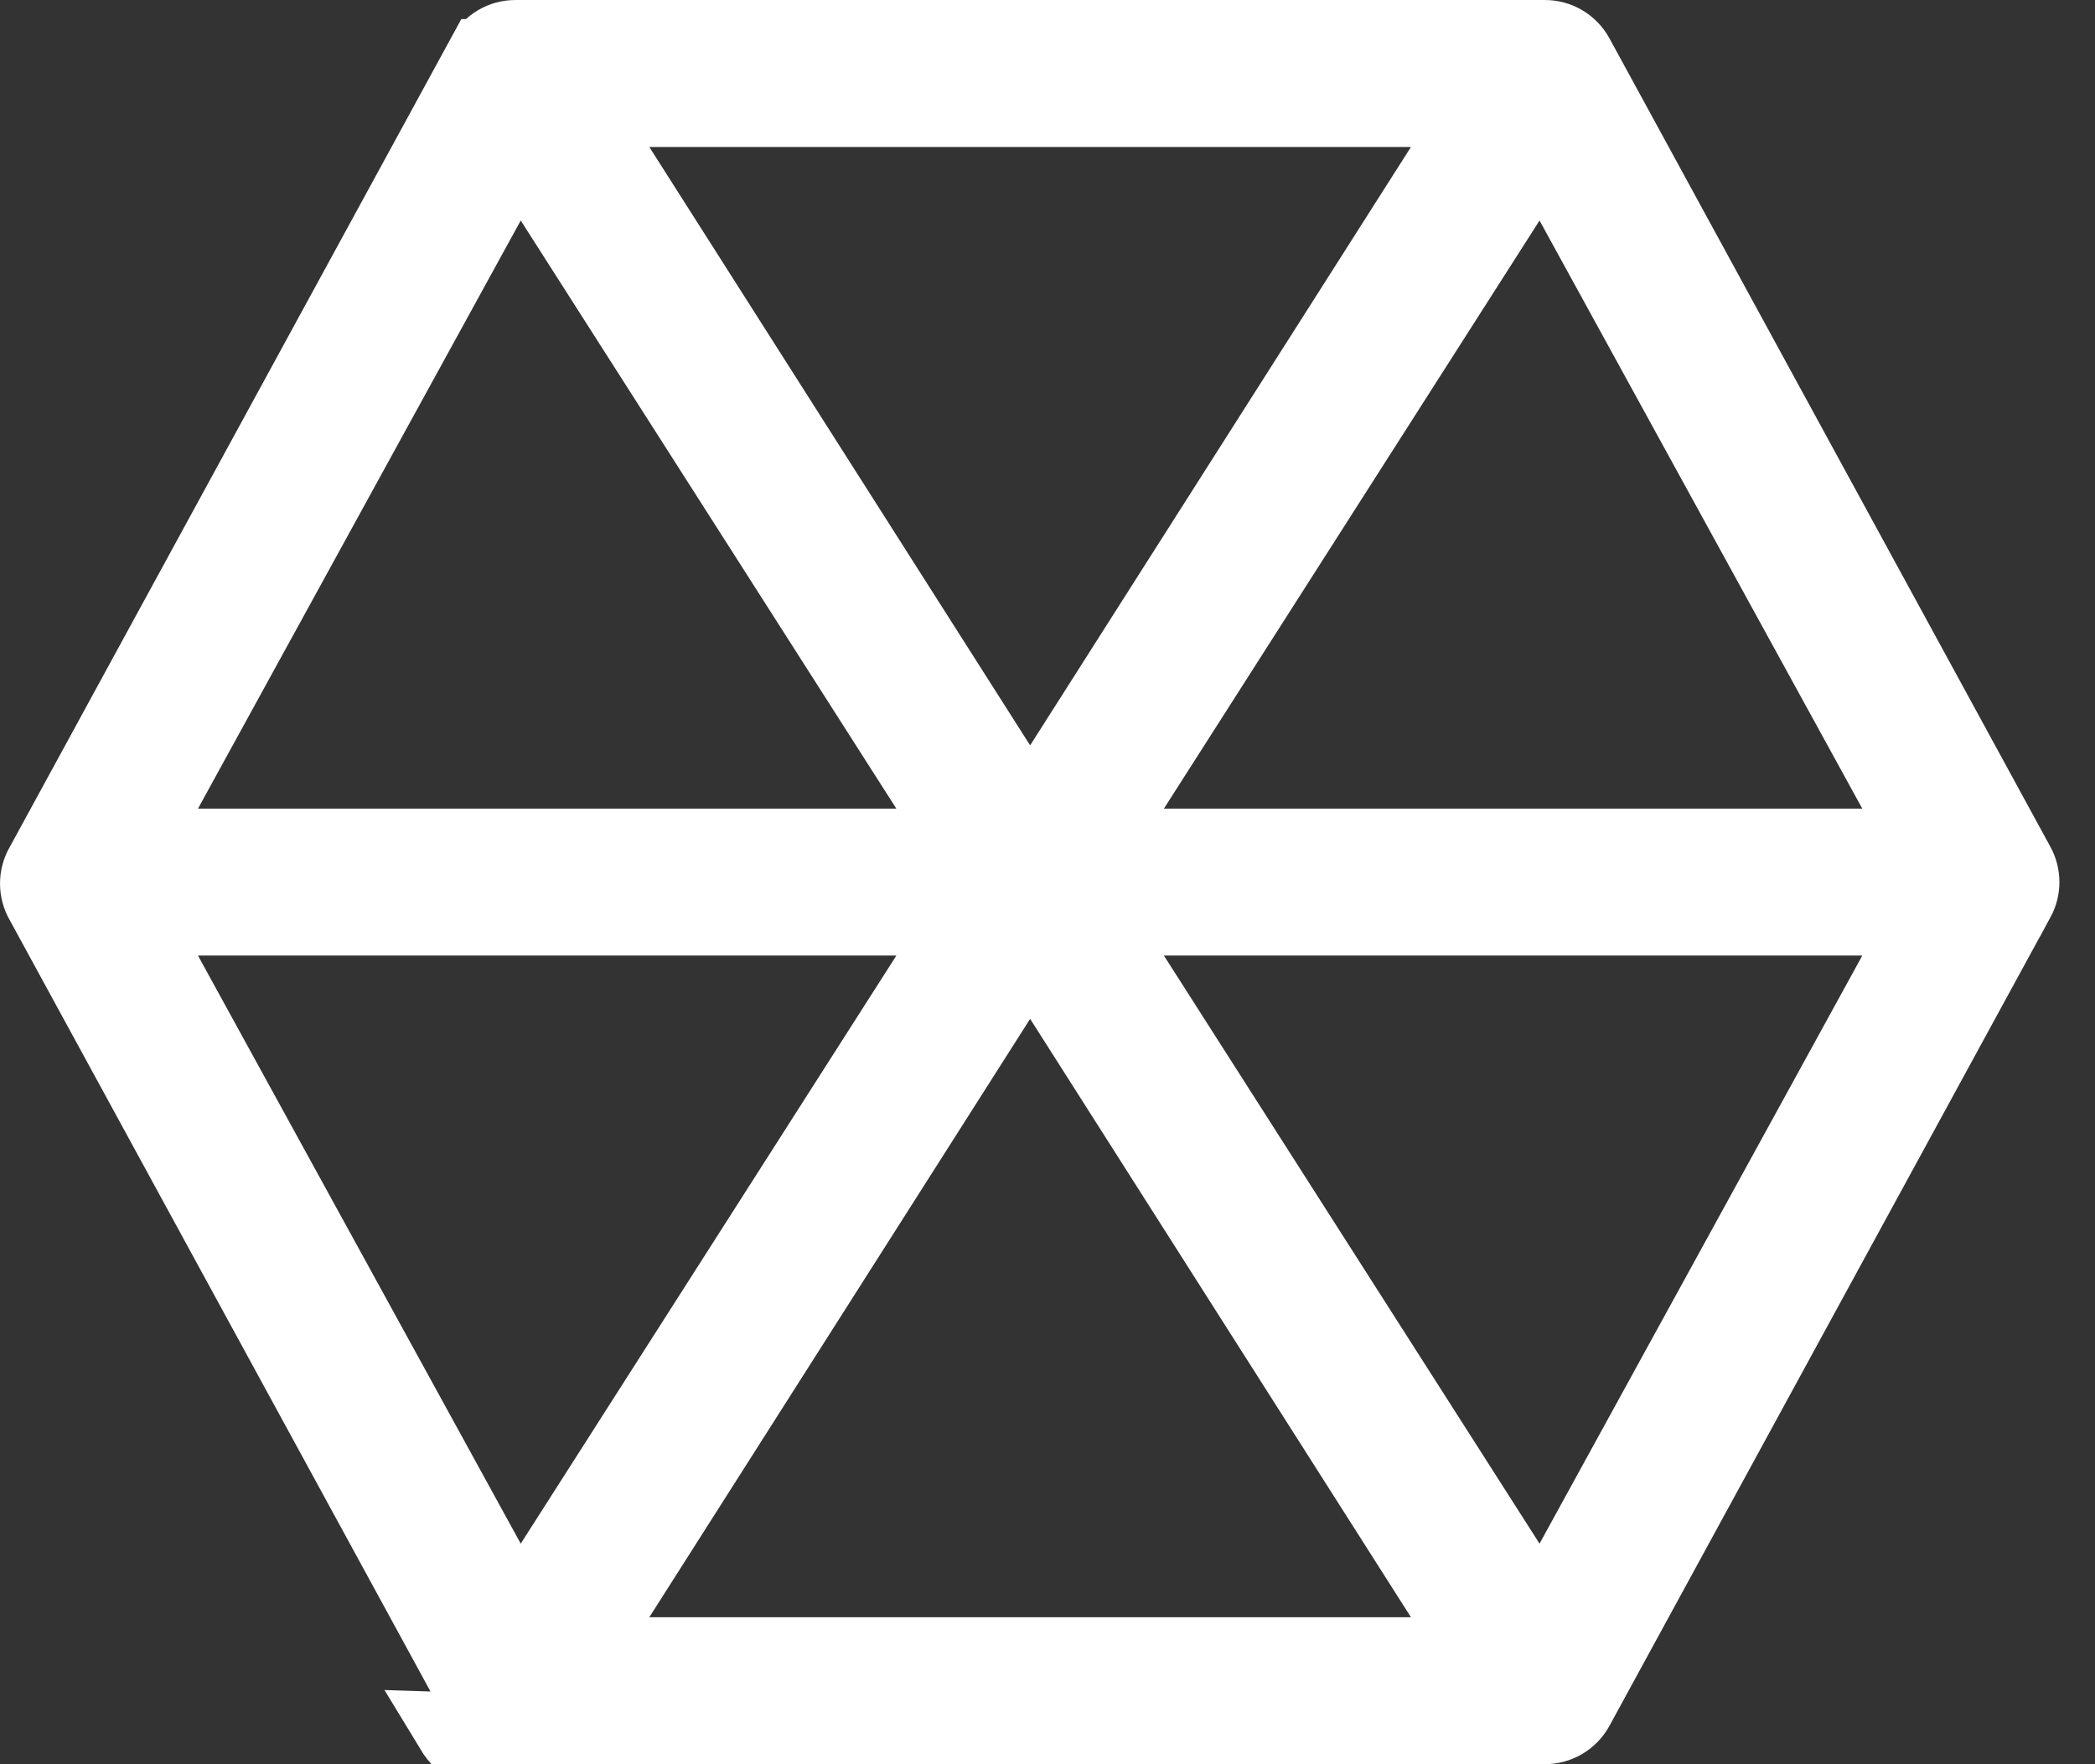 <svg width="38" height="32" viewBox="0 0 38 32" fill="none" xmlns="http://www.w3.org/2000/svg">
<rect x="0" y="0" width="38" height="32" fill="#333333" stroke="none"/>
<path d="M36.606 15.679L36.607 15.68C36.66 15.778 36.688 15.888 36.688 16C36.688 16.112 36.66 16.222 36.607 16.32L36.606 16.32L28.607 30.986C28.549 31.091 28.464 31.179 28.361 31.24C28.258 31.301 28.14 31.333 28.02 31.333H28.018H9.352H9.343L9.335 31.333C9.217 31.336 9.101 31.308 8.998 31.252C8.899 31.198 8.815 31.119 8.755 31.024L0.764 16.374L0.76 16.367L0.756 16.36C0.697 16.258 0.667 16.143 0.667 16.026C0.667 15.909 0.697 15.794 0.756 15.693L0.76 15.686L0.764 15.679L8.763 1.013C8.763 1.013 8.763 1.013 8.764 1.013C8.821 0.908 8.906 0.82 9.009 0.759C9.112 0.698 9.23 0.666 9.35 0.667H9.352L28.018 0.667L28.02 0.667C28.14 0.666 28.258 0.698 28.361 0.759C28.464 0.82 28.549 0.908 28.607 1.013C28.607 1.013 28.607 1.013 28.607 1.013L36.606 15.679ZM9.352 32H28.018L8.179 31.36C8.3 31.56 8.473 31.725 8.679 31.837C8.885 31.95 9.117 32.006 9.352 32ZM28.018 4.96819e-06H9.352H28.018ZM28.509 3.679L27.968 2.693L27.363 3.641L20.55 14.308L19.895 15.333H21.112H33.778H34.904L34.363 14.346L28.509 3.679ZM18.123 13.878L18.685 14.762L19.247 13.878L26.154 3.025L26.806 2H25.592H11.778H10.564L11.216 3.025L18.123 13.878ZM10.007 3.641L9.402 2.693L8.861 3.679L3.007 14.346L2.466 15.333H3.592H16.258H17.475L16.82 14.308L10.007 3.641ZM3.592 16.666H2.466L3.007 17.654L8.861 28.32L9.402 29.306L10.007 28.358L16.82 17.692L17.475 16.666H16.258H3.592ZM19.247 18.122L18.685 17.238L18.123 18.122L11.216 28.975L10.564 30H11.778H25.592H26.806L26.154 28.975L19.247 18.122ZM27.363 28.358L27.968 29.306L28.509 28.32L34.363 17.654L34.904 16.666H33.778H21.112H19.895L20.55 17.692L27.363 28.358Z" fill="white" stroke="white" stroke-width="1.333"/>
</svg>
